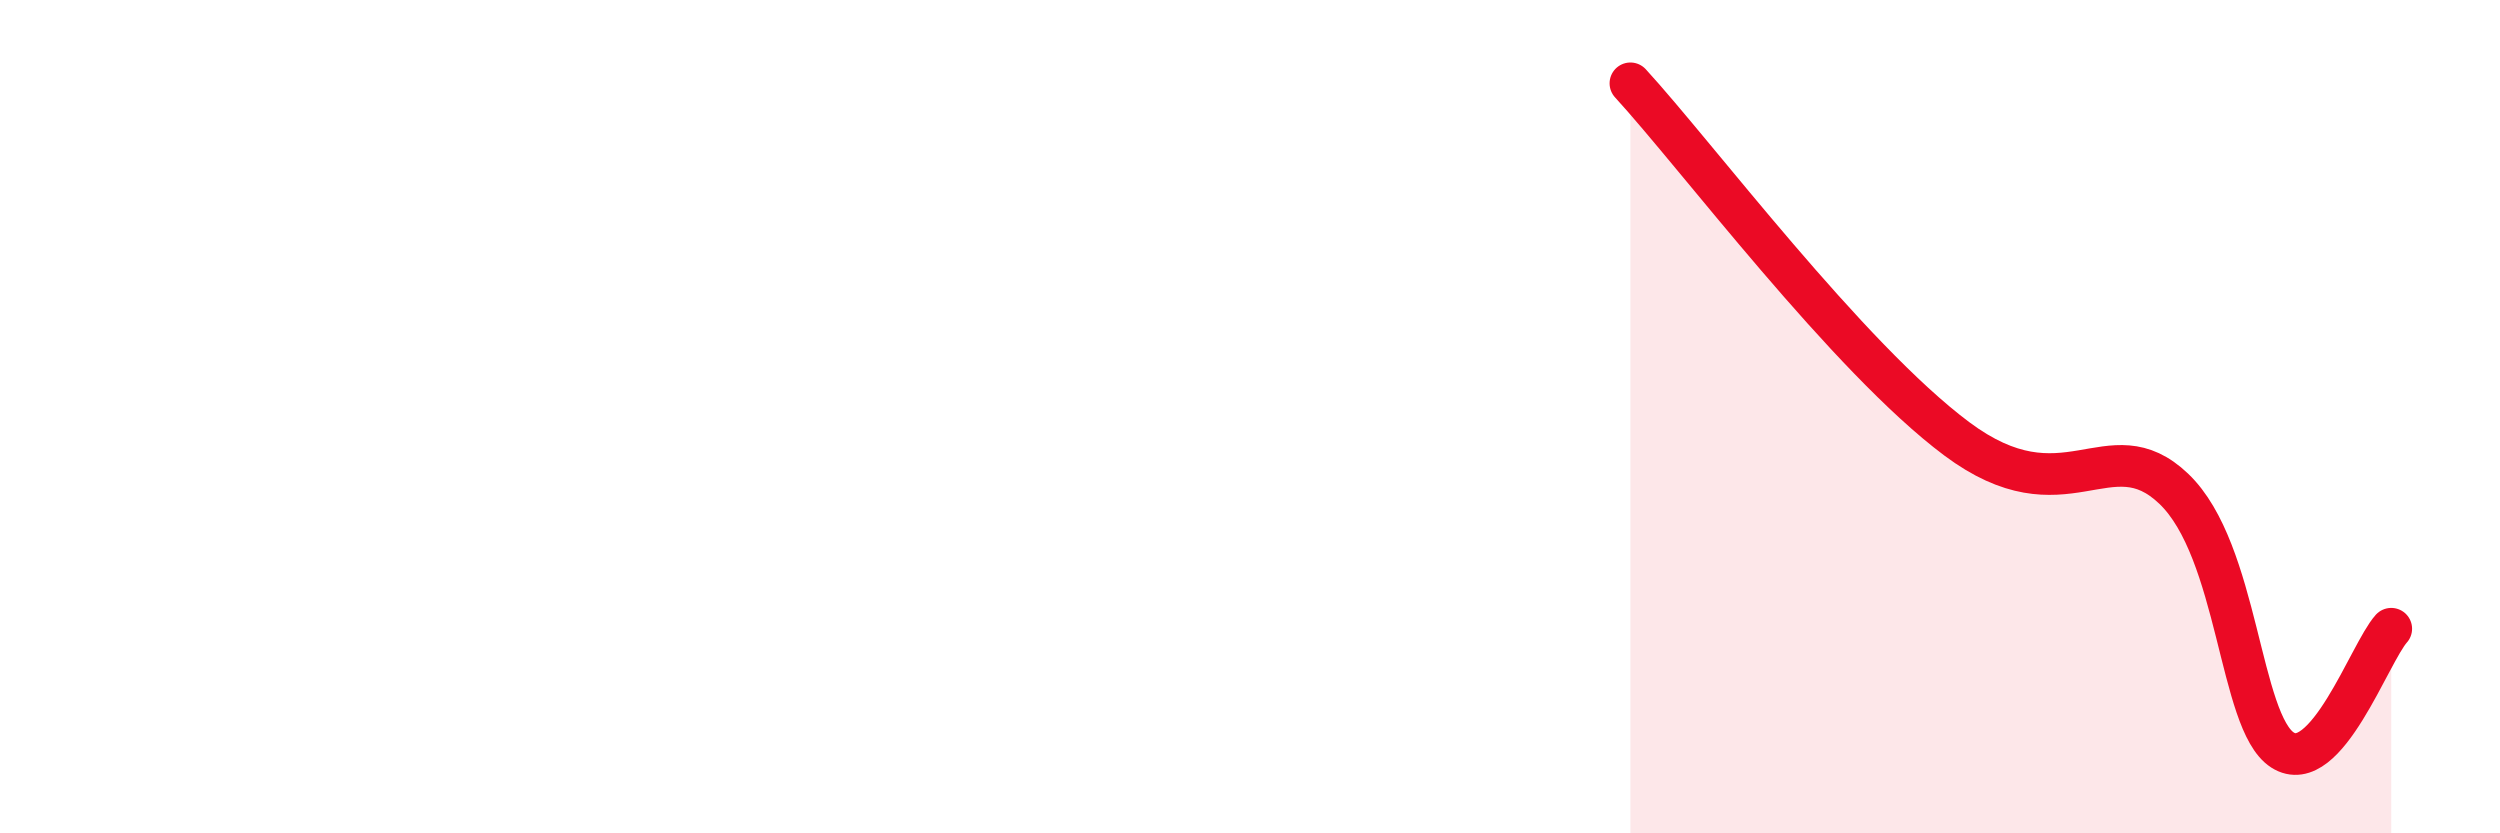 
    <svg width="60" height="20" viewBox="0 0 60 20" xmlns="http://www.w3.org/2000/svg">
      <path
        d="M 39.13,2 C 40.7,3.71 44.35,8.58 46.96,10.53 C 49.57,12.48 50.61,10.24 52.17,11.73 C 53.73,13.22 53.74,17.33 54.78,18 C 55.82,18.67 56.87,15.67 57.39,15.09L57.39 20L39.13 20Z"
        fill="#EB0A25"
        opacity="0.1"
        stroke-linecap="round"
        stroke-linejoin="round"
      />
      <path
        d="M 39.13,2 C 40.7,3.71 44.35,8.58 46.96,10.53 C 49.57,12.48 50.61,10.24 52.17,11.73 C 53.73,13.22 53.74,17.33 54.78,18 C 55.82,18.67 56.87,15.67 57.39,15.09"
        stroke="#EB0A25"
        stroke-width="1"
        fill="none"
        stroke-linecap="round"
        stroke-linejoin="round"
      />
    </svg>
  